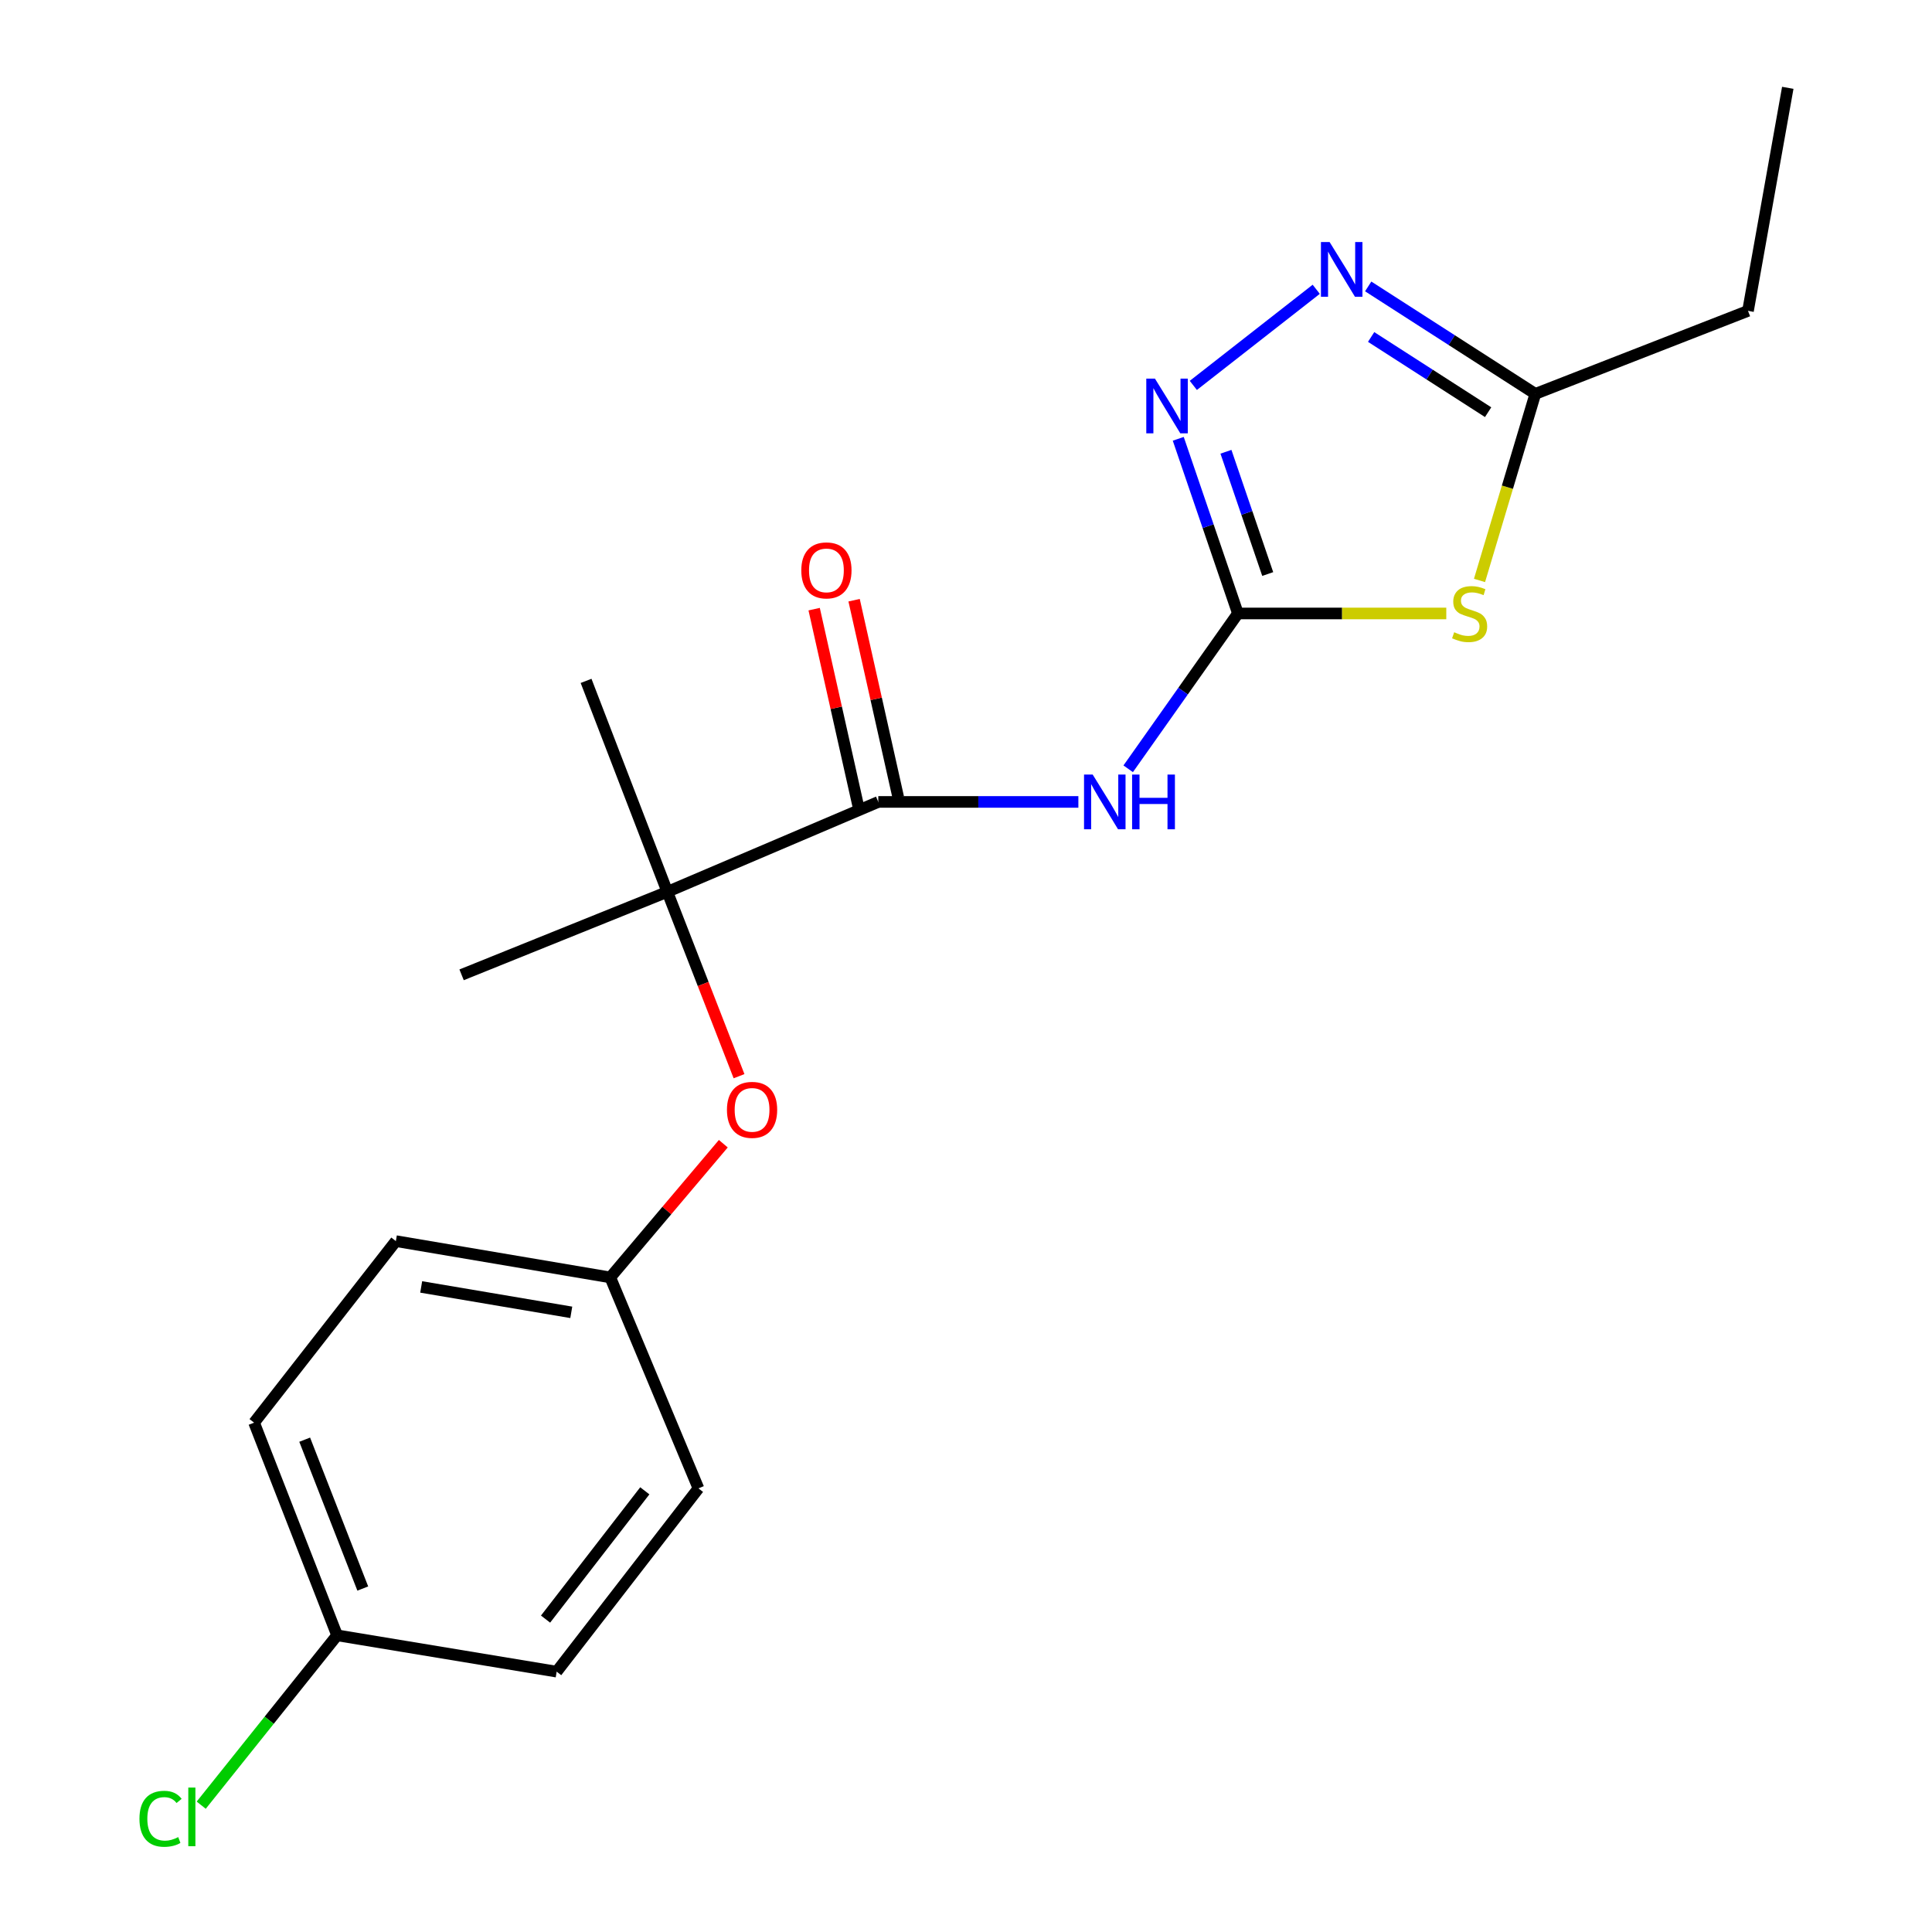 <?xml version='1.0' encoding='iso-8859-1'?>
<svg version='1.1' baseProfile='full'
              xmlns='http://www.w3.org/2000/svg'
                      xmlns:rdkit='http://www.rdkit.org/xml'
                      xmlns:xlink='http://www.w3.org/1999/xlink'
                  xml:space='preserve'
width='1000px' height='1000px' viewBox='0 0 1000 1000'>
<!-- END OF HEADER -->
<rect style='opacity:1.0;fill:#FFFFFF;stroke:none' width='1000' height='1000' x='0' y='0'> </rect>
<path class='bond-0' d='M 640.75,317.528 L 694.674,317.528' style='fill:none;fill-rule:evenodd;stroke:#000000;stroke-width:6px;stroke-linecap:butt;stroke-linejoin:miter;stroke-opacity:1' />
<path class='bond-0' d='M 694.674,317.528 L 748.598,317.528' style='fill:none;fill-rule:evenodd;stroke:#CCCC00;stroke-width:6px;stroke-linecap:butt;stroke-linejoin:miter;stroke-opacity:1' />
<path class='bond-1' d='M 640.75,317.528 L 612.349,357.729' style='fill:none;fill-rule:evenodd;stroke:#000000;stroke-width:6px;stroke-linecap:butt;stroke-linejoin:miter;stroke-opacity:1' />
<path class='bond-1' d='M 612.349,357.729 L 583.948,397.929' style='fill:none;fill-rule:evenodd;stroke:#0000FF;stroke-width:6px;stroke-linecap:butt;stroke-linejoin:miter;stroke-opacity:1' />
<path class='bond-2' d='M 640.75,317.528 L 625.307,272.327' style='fill:none;fill-rule:evenodd;stroke:#000000;stroke-width:6px;stroke-linecap:butt;stroke-linejoin:miter;stroke-opacity:1' />
<path class='bond-2' d='M 625.307,272.327 L 609.863,227.125' style='fill:none;fill-rule:evenodd;stroke:#0000FF;stroke-width:6px;stroke-linecap:butt;stroke-linejoin:miter;stroke-opacity:1' />
<path class='bond-2' d='M 656.169,297.117 L 645.359,265.476' style='fill:none;fill-rule:evenodd;stroke:#000000;stroke-width:6px;stroke-linecap:butt;stroke-linejoin:miter;stroke-opacity:1' />
<path class='bond-2' d='M 645.359,265.476 L 634.548,233.835' style='fill:none;fill-rule:evenodd;stroke:#0000FF;stroke-width:6px;stroke-linecap:butt;stroke-linejoin:miter;stroke-opacity:1' />
<path class='bond-3' d='M 765.789,300.442 L 780.238,252.154' style='fill:none;fill-rule:evenodd;stroke:#CCCC00;stroke-width:6px;stroke-linecap:butt;stroke-linejoin:miter;stroke-opacity:1' />
<path class='bond-3' d='M 780.238,252.154 L 794.687,203.865' style='fill:none;fill-rule:evenodd;stroke:#000000;stroke-width:6px;stroke-linecap:butt;stroke-linejoin:miter;stroke-opacity:1' />
<path class='bond-4' d='M 558.163,415.075 L 506.384,415.075' style='fill:none;fill-rule:evenodd;stroke:#0000FF;stroke-width:6px;stroke-linecap:butt;stroke-linejoin:miter;stroke-opacity:1' />
<path class='bond-4' d='M 506.384,415.075 L 454.604,415.075' style='fill:none;fill-rule:evenodd;stroke:#000000;stroke-width:6px;stroke-linecap:butt;stroke-linejoin:miter;stroke-opacity:1' />
<path class='bond-5' d='M 617.664,199.486 L 681.279,149.739' style='fill:none;fill-rule:evenodd;stroke:#0000FF;stroke-width:6px;stroke-linecap:butt;stroke-linejoin:miter;stroke-opacity:1' />
<path class='bond-6' d='M 708.175,148.253 L 751.431,176.059' style='fill:none;fill-rule:evenodd;stroke:#0000FF;stroke-width:6px;stroke-linecap:butt;stroke-linejoin:miter;stroke-opacity:1' />
<path class='bond-6' d='M 751.431,176.059 L 794.687,203.865' style='fill:none;fill-rule:evenodd;stroke:#000000;stroke-width:6px;stroke-linecap:butt;stroke-linejoin:miter;stroke-opacity:1' />
<path class='bond-6' d='M 709.693,174.42 L 739.973,193.884' style='fill:none;fill-rule:evenodd;stroke:#0000FF;stroke-width:6px;stroke-linecap:butt;stroke-linejoin:miter;stroke-opacity:1' />
<path class='bond-6' d='M 739.973,193.884 L 770.252,213.348' style='fill:none;fill-rule:evenodd;stroke:#000000;stroke-width:6px;stroke-linecap:butt;stroke-linejoin:miter;stroke-opacity:1' />
<path class='bond-7' d='M 454.604,415.075 L 345.414,461.611' style='fill:none;fill-rule:evenodd;stroke:#000000;stroke-width:6px;stroke-linecap:butt;stroke-linejoin:miter;stroke-opacity:1' />
<path class='bond-8' d='M 464.943,412.76 L 453.513,361.713' style='fill:none;fill-rule:evenodd;stroke:#000000;stroke-width:6px;stroke-linecap:butt;stroke-linejoin:miter;stroke-opacity:1' />
<path class='bond-8' d='M 453.513,361.713 L 442.083,310.666' style='fill:none;fill-rule:evenodd;stroke:#FF0000;stroke-width:6px;stroke-linecap:butt;stroke-linejoin:miter;stroke-opacity:1' />
<path class='bond-8' d='M 444.265,417.39 L 432.835,366.343' style='fill:none;fill-rule:evenodd;stroke:#000000;stroke-width:6px;stroke-linecap:butt;stroke-linejoin:miter;stroke-opacity:1' />
<path class='bond-8' d='M 432.835,366.343 L 421.405,315.296' style='fill:none;fill-rule:evenodd;stroke:#FF0000;stroke-width:6px;stroke-linecap:butt;stroke-linejoin:miter;stroke-opacity:1' />
<path class='bond-9' d='M 794.687,203.865 L 904.76,160.907' style='fill:none;fill-rule:evenodd;stroke:#000000;stroke-width:6px;stroke-linecap:butt;stroke-linejoin:miter;stroke-opacity:1' />
<path class='bond-10' d='M 345.414,461.611 L 363.968,509.323' style='fill:none;fill-rule:evenodd;stroke:#000000;stroke-width:6px;stroke-linecap:butt;stroke-linejoin:miter;stroke-opacity:1' />
<path class='bond-10' d='M 363.968,509.323 L 382.522,557.035' style='fill:none;fill-rule:evenodd;stroke:#FF0000;stroke-width:6px;stroke-linecap:butt;stroke-linejoin:miter;stroke-opacity:1' />
<path class='bond-11' d='M 345.414,461.611 L 303.351,352.422' style='fill:none;fill-rule:evenodd;stroke:#000000;stroke-width:6px;stroke-linecap:butt;stroke-linejoin:miter;stroke-opacity:1' />
<path class='bond-12' d='M 345.414,461.611 L 238.92,504.569' style='fill:none;fill-rule:evenodd;stroke:#000000;stroke-width:6px;stroke-linecap:butt;stroke-linejoin:miter;stroke-opacity:1' />
<path class='bond-13' d='M 374.386,591.982 L 345.132,626.586' style='fill:none;fill-rule:evenodd;stroke:#FF0000;stroke-width:6px;stroke-linecap:butt;stroke-linejoin:miter;stroke-opacity:1' />
<path class='bond-13' d='M 345.132,626.586 L 315.877,661.19' style='fill:none;fill-rule:evenodd;stroke:#000000;stroke-width:6px;stroke-linecap:butt;stroke-linejoin:miter;stroke-opacity:1' />
<path class='bond-14' d='M 315.877,661.19 L 361.519,770.38' style='fill:none;fill-rule:evenodd;stroke:#000000;stroke-width:6px;stroke-linecap:butt;stroke-linejoin:miter;stroke-opacity:1' />
<path class='bond-15' d='M 315.877,661.19 L 204.898,642.401' style='fill:none;fill-rule:evenodd;stroke:#000000;stroke-width:6px;stroke-linecap:butt;stroke-linejoin:miter;stroke-opacity:1' />
<path class='bond-15' d='M 295.693,679.265 L 218.008,666.113' style='fill:none;fill-rule:evenodd;stroke:#000000;stroke-width:6px;stroke-linecap:butt;stroke-linejoin:miter;stroke-opacity:1' />
<path class='bond-16' d='M 174.478,846.442 L 131.52,736.369' style='fill:none;fill-rule:evenodd;stroke:#000000;stroke-width:6px;stroke-linecap:butt;stroke-linejoin:miter;stroke-opacity:1' />
<path class='bond-16' d='M 187.775,822.227 L 157.704,745.176' style='fill:none;fill-rule:evenodd;stroke:#000000;stroke-width:6px;stroke-linecap:butt;stroke-linejoin:miter;stroke-opacity:1' />
<path class='bond-17' d='M 174.478,846.442 L 139.313,890.401' style='fill:none;fill-rule:evenodd;stroke:#000000;stroke-width:6px;stroke-linecap:butt;stroke-linejoin:miter;stroke-opacity:1' />
<path class='bond-17' d='M 139.313,890.401 L 104.148,934.36' style='fill:none;fill-rule:evenodd;stroke:#00CC00;stroke-width:6px;stroke-linecap:butt;stroke-linejoin:miter;stroke-opacity:1' />
<path class='bond-18' d='M 174.478,846.442 L 288.129,865.243' style='fill:none;fill-rule:evenodd;stroke:#000000;stroke-width:6px;stroke-linecap:butt;stroke-linejoin:miter;stroke-opacity:1' />
<path class='bond-19' d='M 361.519,770.38 L 288.129,865.243' style='fill:none;fill-rule:evenodd;stroke:#000000;stroke-width:6px;stroke-linecap:butt;stroke-linejoin:miter;stroke-opacity:1' />
<path class='bond-19' d='M 333.75,771.643 L 282.378,838.047' style='fill:none;fill-rule:evenodd;stroke:#000000;stroke-width:6px;stroke-linecap:butt;stroke-linejoin:miter;stroke-opacity:1' />
<path class='bond-20' d='M 204.898,642.401 L 131.52,736.369' style='fill:none;fill-rule:evenodd;stroke:#000000;stroke-width:6px;stroke-linecap:butt;stroke-linejoin:miter;stroke-opacity:1' />
<path class='bond-21' d='M 904.76,160.907 L 925.35,45.455' style='fill:none;fill-rule:evenodd;stroke:#000000;stroke-width:6px;stroke-linecap:butt;stroke-linejoin:miter;stroke-opacity:1' />
<path  class='atom-1' d='M 752.676 327.248
Q 752.996 327.368, 754.316 327.928
Q 755.636 328.488, 757.076 328.848
Q 758.556 329.168, 759.996 329.168
Q 762.676 329.168, 764.236 327.888
Q 765.796 326.568, 765.796 324.288
Q 765.796 322.728, 764.996 321.768
Q 764.236 320.808, 763.036 320.288
Q 761.836 319.768, 759.836 319.168
Q 757.316 318.408, 755.796 317.688
Q 754.316 316.968, 753.236 315.448
Q 752.196 313.928, 752.196 311.368
Q 752.196 307.808, 754.596 305.608
Q 757.036 303.408, 761.836 303.408
Q 765.116 303.408, 768.836 304.968
L 767.916 308.048
Q 764.516 306.648, 761.956 306.648
Q 759.196 306.648, 757.676 307.808
Q 756.156 308.928, 756.196 310.888
Q 756.196 312.408, 756.956 313.328
Q 757.756 314.248, 758.876 314.768
Q 760.036 315.288, 761.956 315.888
Q 764.516 316.688, 766.036 317.488
Q 767.556 318.288, 768.636 319.928
Q 769.756 321.528, 769.756 324.288
Q 769.756 328.208, 767.116 330.328
Q 764.516 332.408, 760.156 332.408
Q 757.636 332.408, 755.716 331.848
Q 753.836 331.328, 751.596 330.408
L 752.676 327.248
' fill='#CCCC00'/>
<path  class='atom-2' d='M 565.574 400.915
L 574.854 415.915
Q 575.774 417.395, 577.254 420.075
Q 578.734 422.755, 578.814 422.915
L 578.814 400.915
L 582.574 400.915
L 582.574 429.235
L 578.694 429.235
L 568.734 412.835
Q 567.574 410.915, 566.334 408.715
Q 565.134 406.515, 564.774 405.835
L 564.774 429.235
L 561.094 429.235
L 561.094 400.915
L 565.574 400.915
' fill='#0000FF'/>
<path  class='atom-2' d='M 585.974 400.915
L 589.814 400.915
L 589.814 412.955
L 604.294 412.955
L 604.294 400.915
L 608.134 400.915
L 608.134 429.235
L 604.294 429.235
L 604.294 416.155
L 589.814 416.155
L 589.814 429.235
L 585.974 429.235
L 585.974 400.915
' fill='#0000FF'/>
<path  class='atom-3' d='M 597.795 195.968
L 607.075 210.968
Q 607.995 212.448, 609.475 215.128
Q 610.955 217.808, 611.035 217.968
L 611.035 195.968
L 614.795 195.968
L 614.795 224.288
L 610.915 224.288
L 600.955 207.888
Q 599.795 205.968, 598.555 203.768
Q 597.355 201.568, 596.995 200.888
L 596.995 224.288
L 593.315 224.288
L 593.315 195.968
L 597.795 195.968
' fill='#0000FF'/>
<path  class='atom-4' d='M 688.196 125.274
L 697.476 140.274
Q 698.396 141.754, 699.876 144.434
Q 701.356 147.114, 701.436 147.274
L 701.436 125.274
L 705.196 125.274
L 705.196 153.594
L 701.316 153.594
L 691.356 137.194
Q 690.196 135.274, 688.956 133.074
Q 687.756 130.874, 687.396 130.194
L 687.396 153.594
L 683.716 153.594
L 683.716 125.274
L 688.196 125.274
' fill='#0000FF'/>
<path  class='atom-8' d='M 376.267 574.46
Q 376.267 567.66, 379.627 563.86
Q 382.987 560.06, 389.267 560.06
Q 395.547 560.06, 398.907 563.86
Q 402.267 567.66, 402.267 574.46
Q 402.267 581.34, 398.867 585.26
Q 395.467 589.14, 389.267 589.14
Q 383.027 589.14, 379.627 585.26
Q 376.267 581.38, 376.267 574.46
M 389.267 585.94
Q 393.587 585.94, 395.907 583.06
Q 398.267 580.14, 398.267 574.46
Q 398.267 568.9, 395.907 566.1
Q 393.587 563.26, 389.267 563.26
Q 384.947 563.26, 382.587 566.06
Q 380.267 568.86, 380.267 574.46
Q 380.267 580.18, 382.587 583.06
Q 384.947 585.94, 389.267 585.94
' fill='#FF0000'/>
<path  class='atom-9' d='M 414.751 295.229
Q 414.751 288.429, 418.111 284.629
Q 421.471 280.829, 427.751 280.829
Q 434.031 280.829, 437.391 284.629
Q 440.751 288.429, 440.751 295.229
Q 440.751 302.109, 437.351 306.029
Q 433.951 309.909, 427.751 309.909
Q 421.511 309.909, 418.111 306.029
Q 414.751 302.149, 414.751 295.229
M 427.751 306.709
Q 432.071 306.709, 434.391 303.829
Q 436.751 300.909, 436.751 295.229
Q 436.751 289.669, 434.391 286.869
Q 432.071 284.029, 427.751 284.029
Q 423.431 284.029, 421.071 286.829
Q 418.751 289.629, 418.751 295.229
Q 418.751 300.949, 421.071 303.829
Q 423.431 306.709, 427.751 306.709
' fill='#FF0000'/>
<path  class='atom-12' d='M 72.179 941.402
Q 72.179 934.362, 75.459 930.682
Q 78.779 926.962, 85.059 926.962
Q 90.899 926.962, 94.019 931.082
L 91.379 933.242
Q 89.099 930.242, 85.059 930.242
Q 80.779 930.242, 78.499 933.122
Q 76.259 935.962, 76.259 941.402
Q 76.259 947.002, 78.579 949.882
Q 80.939 952.762, 85.499 952.762
Q 88.619 952.762, 92.259 950.882
L 93.379 953.882
Q 91.899 954.842, 89.659 955.402
Q 87.419 955.962, 84.939 955.962
Q 78.779 955.962, 75.459 952.202
Q 72.179 948.442, 72.179 941.402
' fill='#00CC00'/>
<path  class='atom-12' d='M 97.459 925.242
L 101.139 925.242
L 101.139 955.602
L 97.459 955.602
L 97.459 925.242
' fill='#00CC00'/>
</svg>
